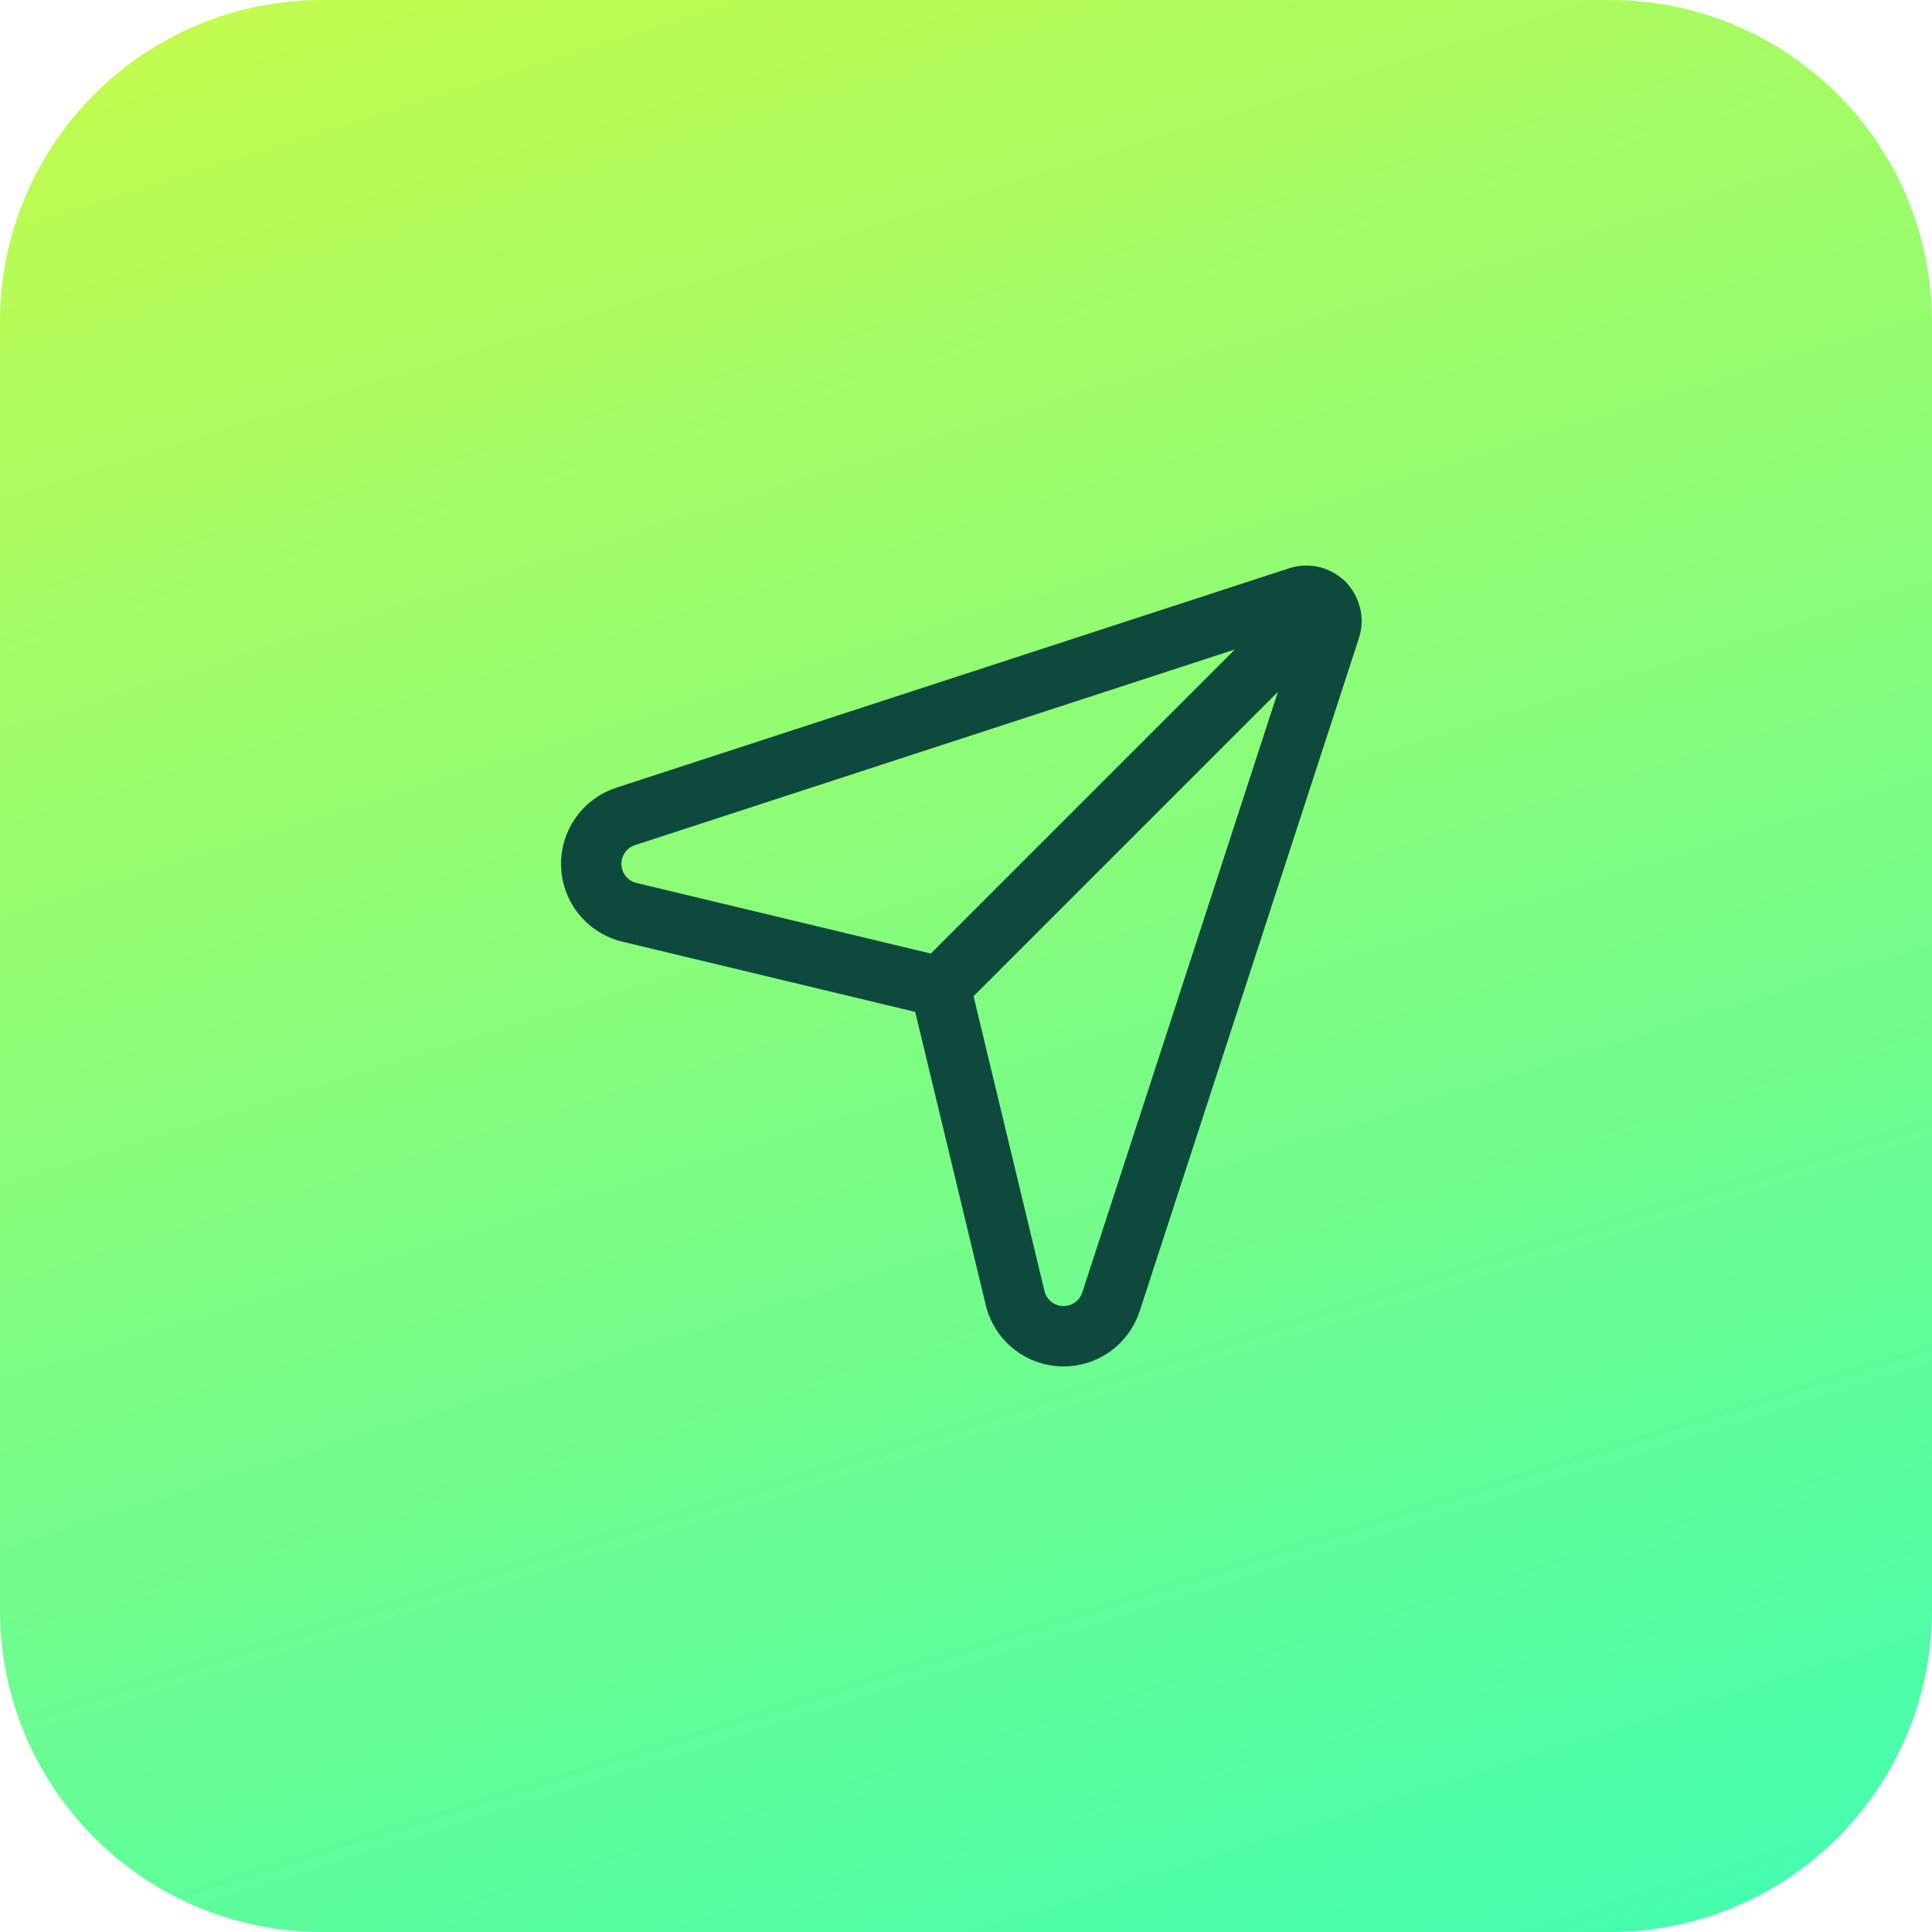 <svg xmlns="http://www.w3.org/2000/svg" width="48" height="48" viewBox="0 0 48 48" fill="none"><g clip-path="url(#clip0_1080_1247)"><path d="M0 8C0 3.582 3.582 0 8 0H40C44.418 0 48 3.582 48 8V40C48 44.418 44.418 48 40 48H8C3.582 48 0 44.418 0 40V8Z" fill="url(#paint0_linear_1080_1247)"/><path d="M15.591 22.655C15.336 22.583 15.111 22.431 14.949 22.222C14.786 22.013 14.695 21.757 14.689 21.492C14.682 21.227 14.761 20.967 14.913 20.751C15.065 20.534 15.283 20.371 15.534 20.287L32.26 14.832C32.369 14.796 32.486 14.792 32.599 14.818C32.711 14.845 32.813 14.902 32.895 14.983C32.977 15.065 33.034 15.167 33.062 15.279C33.089 15.391 33.085 15.508 33.05 15.618L27.599 32.352C27.515 32.604 27.352 32.822 27.136 32.974C26.919 33.126 26.658 33.205 26.393 33.199C26.128 33.192 25.872 33.101 25.663 32.938C25.454 32.775 25.302 32.549 25.231 32.294L23.36 24.518L15.591 22.655Z" stroke="#0D493D" stroke-width="1.5" stroke-linecap="round" stroke-linejoin="round"/><path d="M32.895 14.982L23.359 24.518" stroke="#0D493D" stroke-width="1.5" stroke-linecap="round" stroke-linejoin="round"/></g><defs><linearGradient id="paint0_linear_1080_1247" x1="11.127" y1="-3.567" x2="28.409" y2="51.593" gradientUnits="userSpaceOnUse"><stop stop-color="#C6FB4B"/><stop offset="1" stop-color="#46FDAE"/></linearGradient><clipPath id="clip0_1080_1247"><rect width="48" height="48" fill="white"/></clipPath></defs></svg>